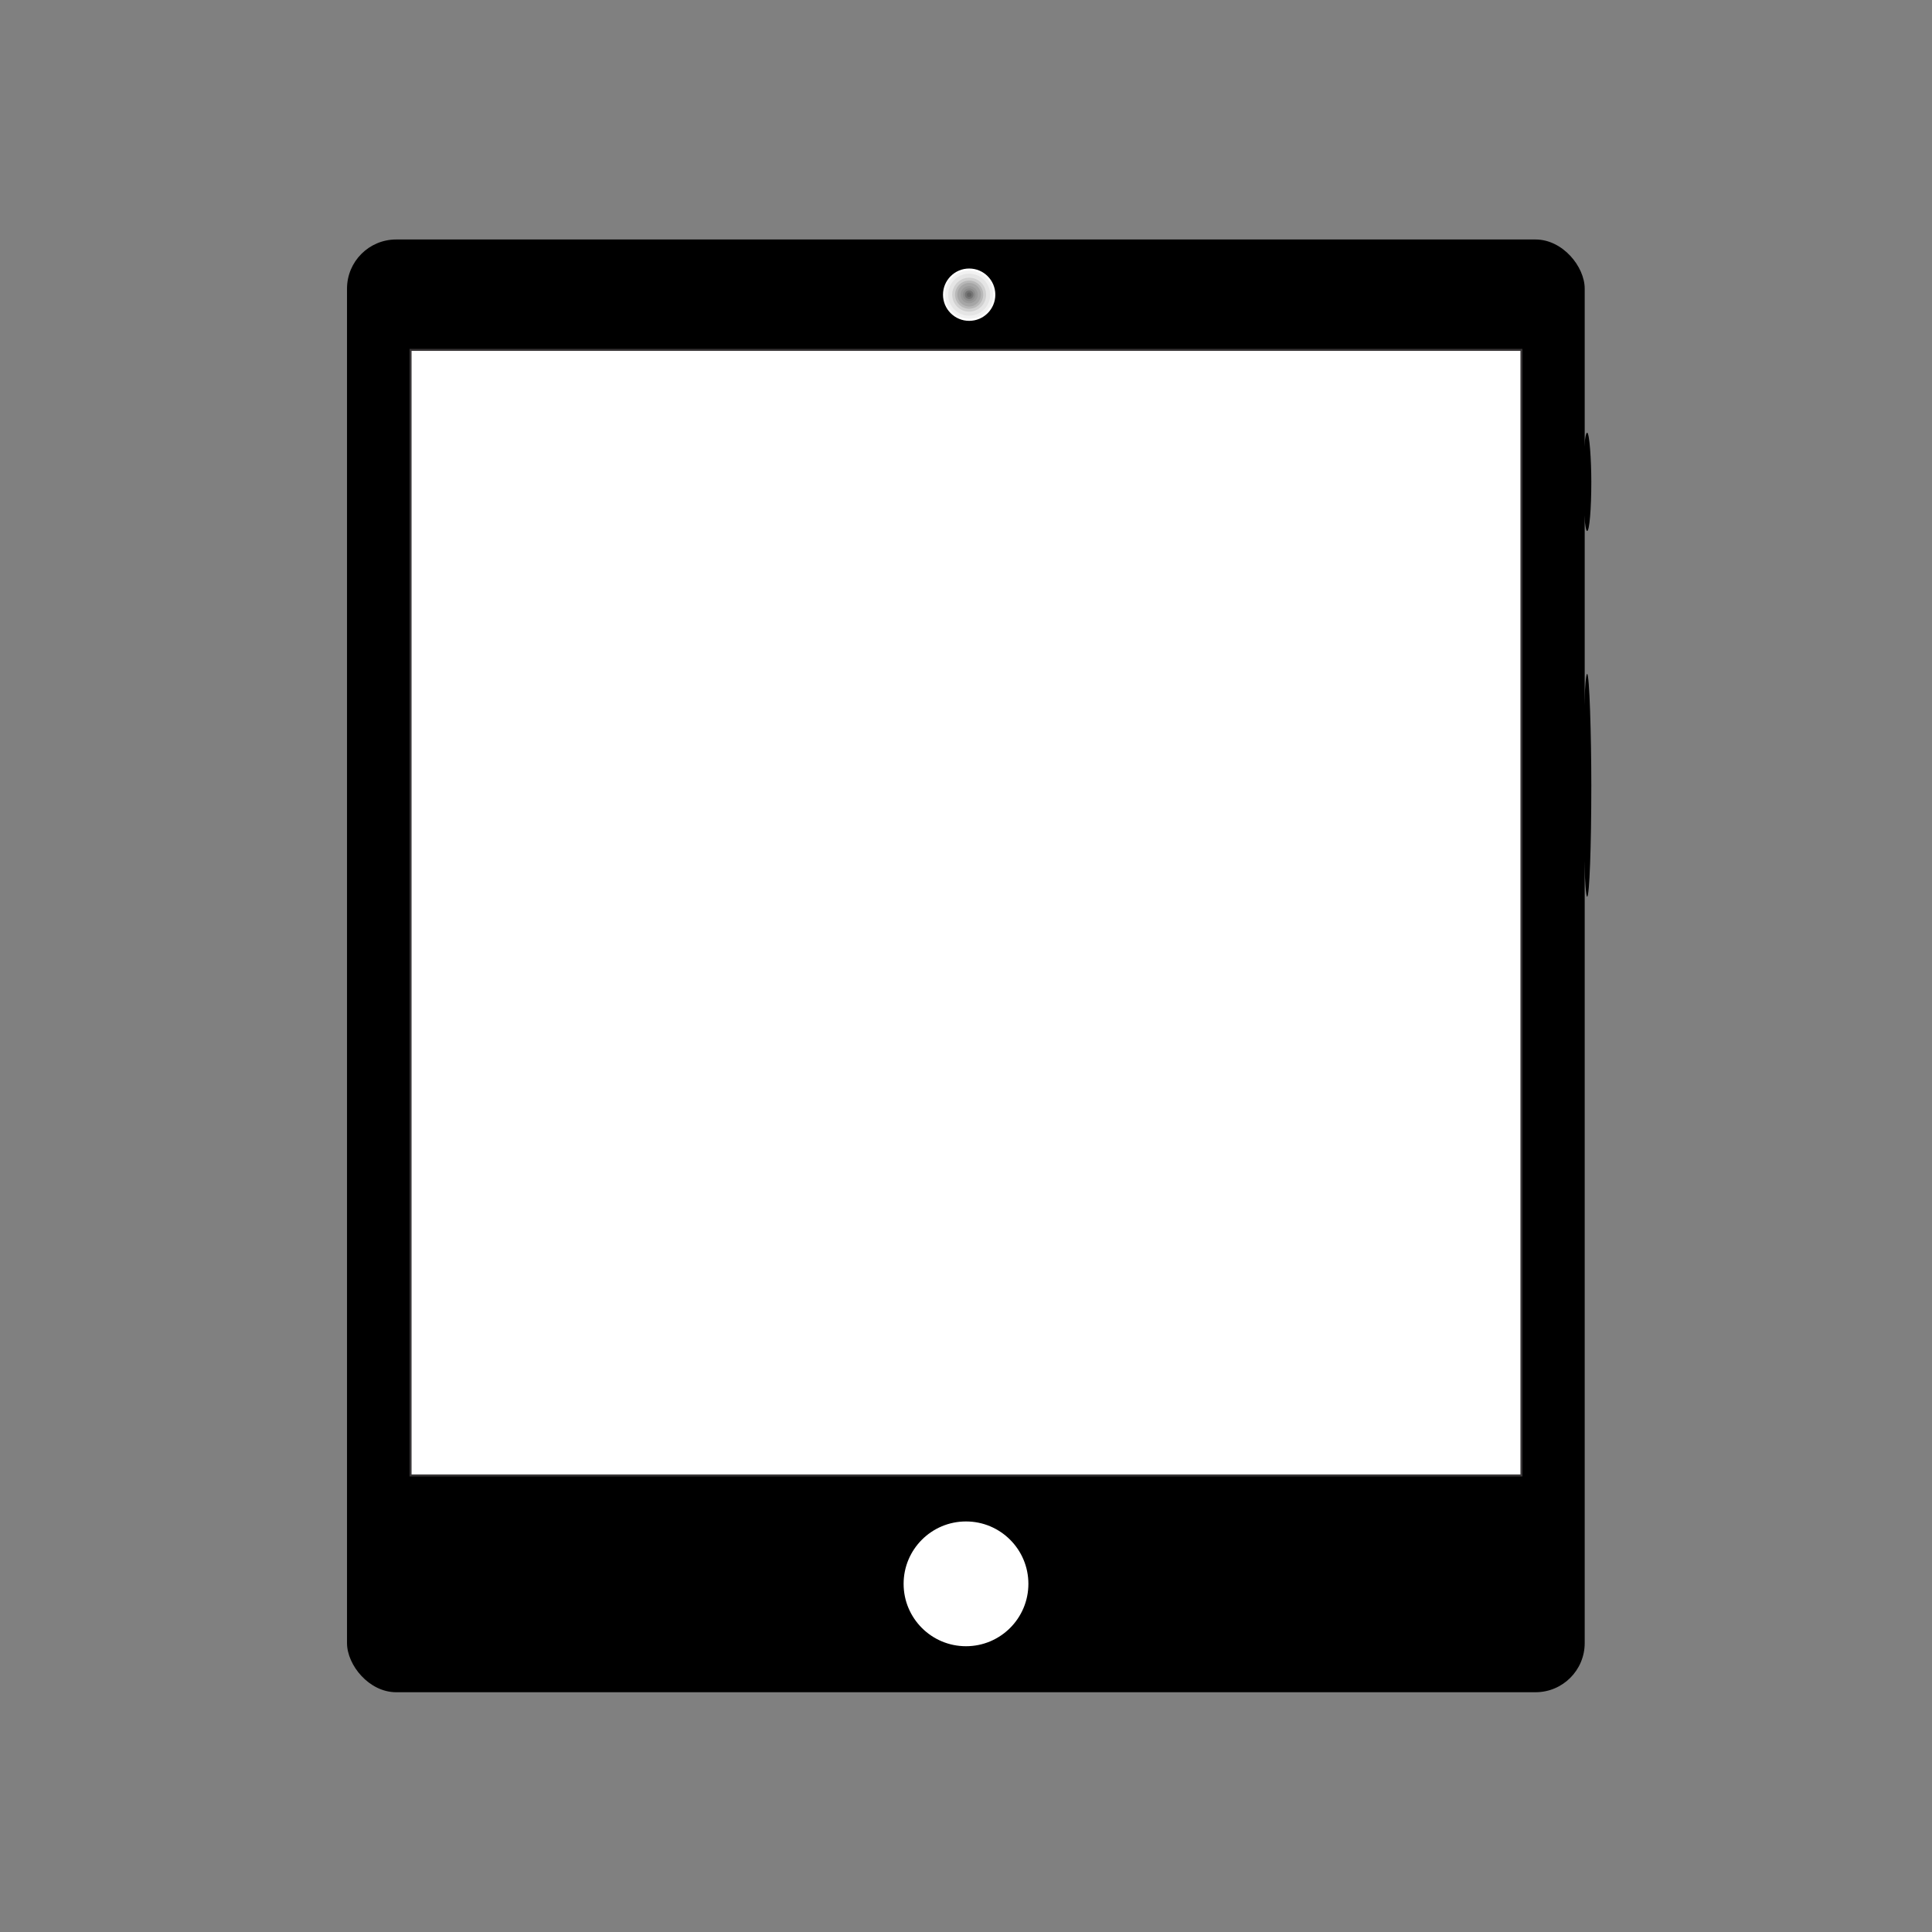 <?xml version="1.0" ?><!DOCTYPE svg  PUBLIC '-//W3C//DTD SVG 1.1//EN'  'http://www.w3.org/Graphics/SVG/1.1/DTD/svg11.dtd'><svg height="6.72in" style="shape-rendering:geometricPrecision; text-rendering:geometricPrecision; image-rendering:optimizeQuality; fill-rule:evenodd; clip-rule:evenodd" viewBox="0 0 6.72 6.72" width="6.72in" xml:space="preserve" xmlns="http://www.w3.org/2000/svg" xmlns:xlink="http://www.w3.org/1999/xlink"><rect x="0" y="0" width="6.72" height="6.72" fill="#808080" stroke="none"/><defs><style type="text/css">
   <![CDATA[
    .str0 {stroke:#373435;stroke-width:0.007}
    .fil11 {fill:none}
    .fil0 {fill:black}
    .fil10 {fill:#656565}
    .fil9 {fill:#757575}
    .fil8 {fill:#8C8C8C}
    .fil7 {fill:#999999}
    .fil6 {fill:#A6A6A6}
    .fil5 {fill:#B8B8B8}
    .fil4 {fill:#D0D0D0}
    .fil3 {fill:#E5E5E5}
    .fil2 {fill:#F1F1F1}
    .fil1 {fill:white}
   ]]>
  </style></defs><g id="Layer_x0020_1"><g id="_212816200"><rect class="fil0" height="5.053" id="_212817112" rx="0.171" ry="0.171" width="4.305" x="1.207" y="0.833"/><rect class="fil1 str0" height="3.915" id="_212816728" width="3.864" x="1.428" y="1.217"/><circle class="fil1" cx="3.36" cy="5.509" id="_212816584" r="0.217"/><rect class="fil0" height="0.342" id="_212816248" rx="0.507" ry="0.507" width="0.029" x="5.506" y="1.505"/><rect class="fil0" height="0.775" id="_212816392" rx="0.507" ry="0.507" width="0.029" x="5.506" y="2.344"/></g><g id="_212810008"><circle class="fil1" cx="3.371" cy="1.025" id="_212816488" r="0.091"/><circle class="fil2" cx="3.371" cy="1.025" id="_212816440" r="0.084"/><circle class="fil3" cx="3.371" cy="1.025" id="_212816368" r="0.073"/><circle class="fil4" cx="3.371" cy="1.025" id="_213628088" r="0.059"/><circle class="fil5" cx="3.371" cy="1.025" id="_212809384" r="0.049"/><circle class="fil6" cx="3.371" cy="1.025" id="_212809960" r="0.041"/><circle class="fil7" cx="3.371" cy="1.025" id="_212809576" r="0.03"/><circle class="fil8" cx="3.371" cy="1.025" id="_212809888" r="0.022"/><circle class="fil9" cx="3.371" cy="1.025" id="_212809720" r="0.015"/><circle class="fil10" cx="3.371" cy="1.025" id="_212809552" r="0.008"/></g></g><rect class="fil11" height="6.72" width="6.72"/></svg>